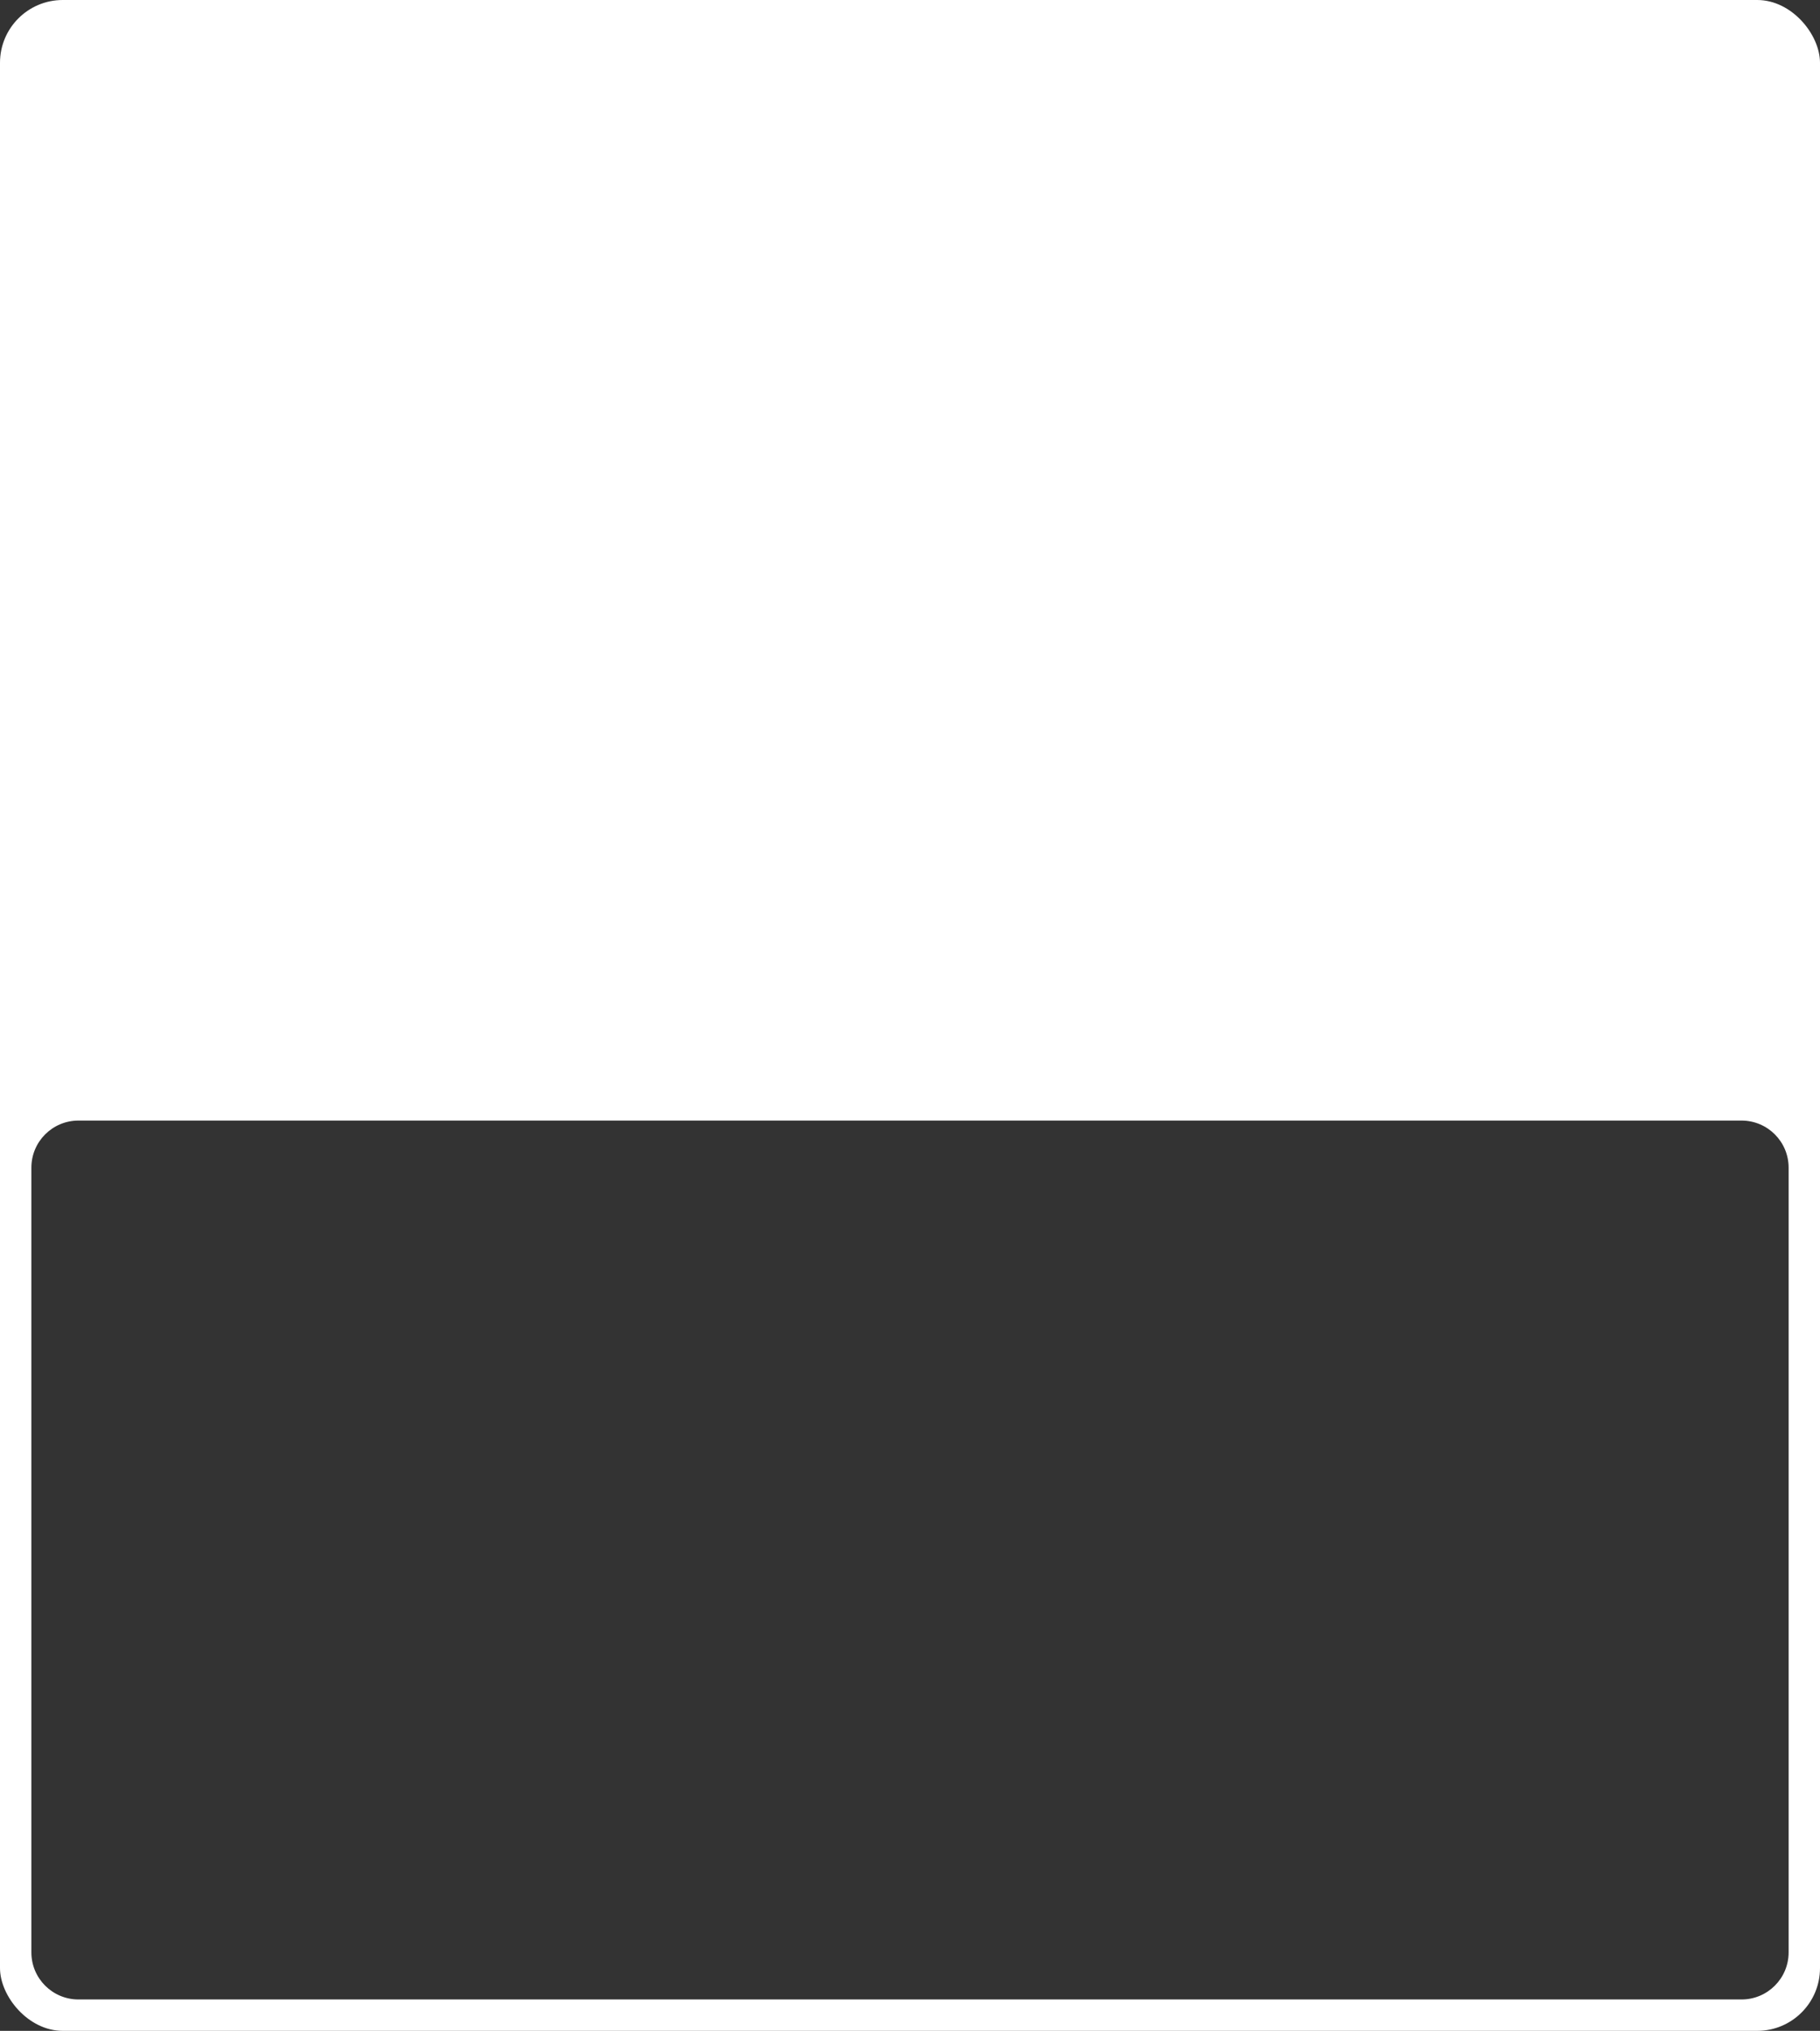 <?xml version="1.0" encoding="UTF-8"?> <svg xmlns="http://www.w3.org/2000/svg" width="580" height="647" viewBox="0 0 580 647" fill="none"><rect x="0" y="0" width="580" height="647" fill="#333333" stroke="none"/><g clip-path="url(#clip0_515_5323)"><path fill-rule="evenodd" clip-rule="evenodd" d="M20 0C8.954 0 0 8.954 0 20V627C0 638.046 8.954 647 20 647H560C571.046 647 580 638.046 580 627V20C580 8.954 571.046 0 560 0H20ZM25 357C16.716 357 10 363.716 10 372V622C10 630.284 16.716 637 25 637H555C563.284 637 570 630.284 570 622V372C570 363.716 563.284 357 555 357H25Z" fill="white"></path></g><defs><clipPath id="clip0_515_5323"><rect width="580" height="647" rx="20" fill="white"></rect></clipPath></defs></svg> 
